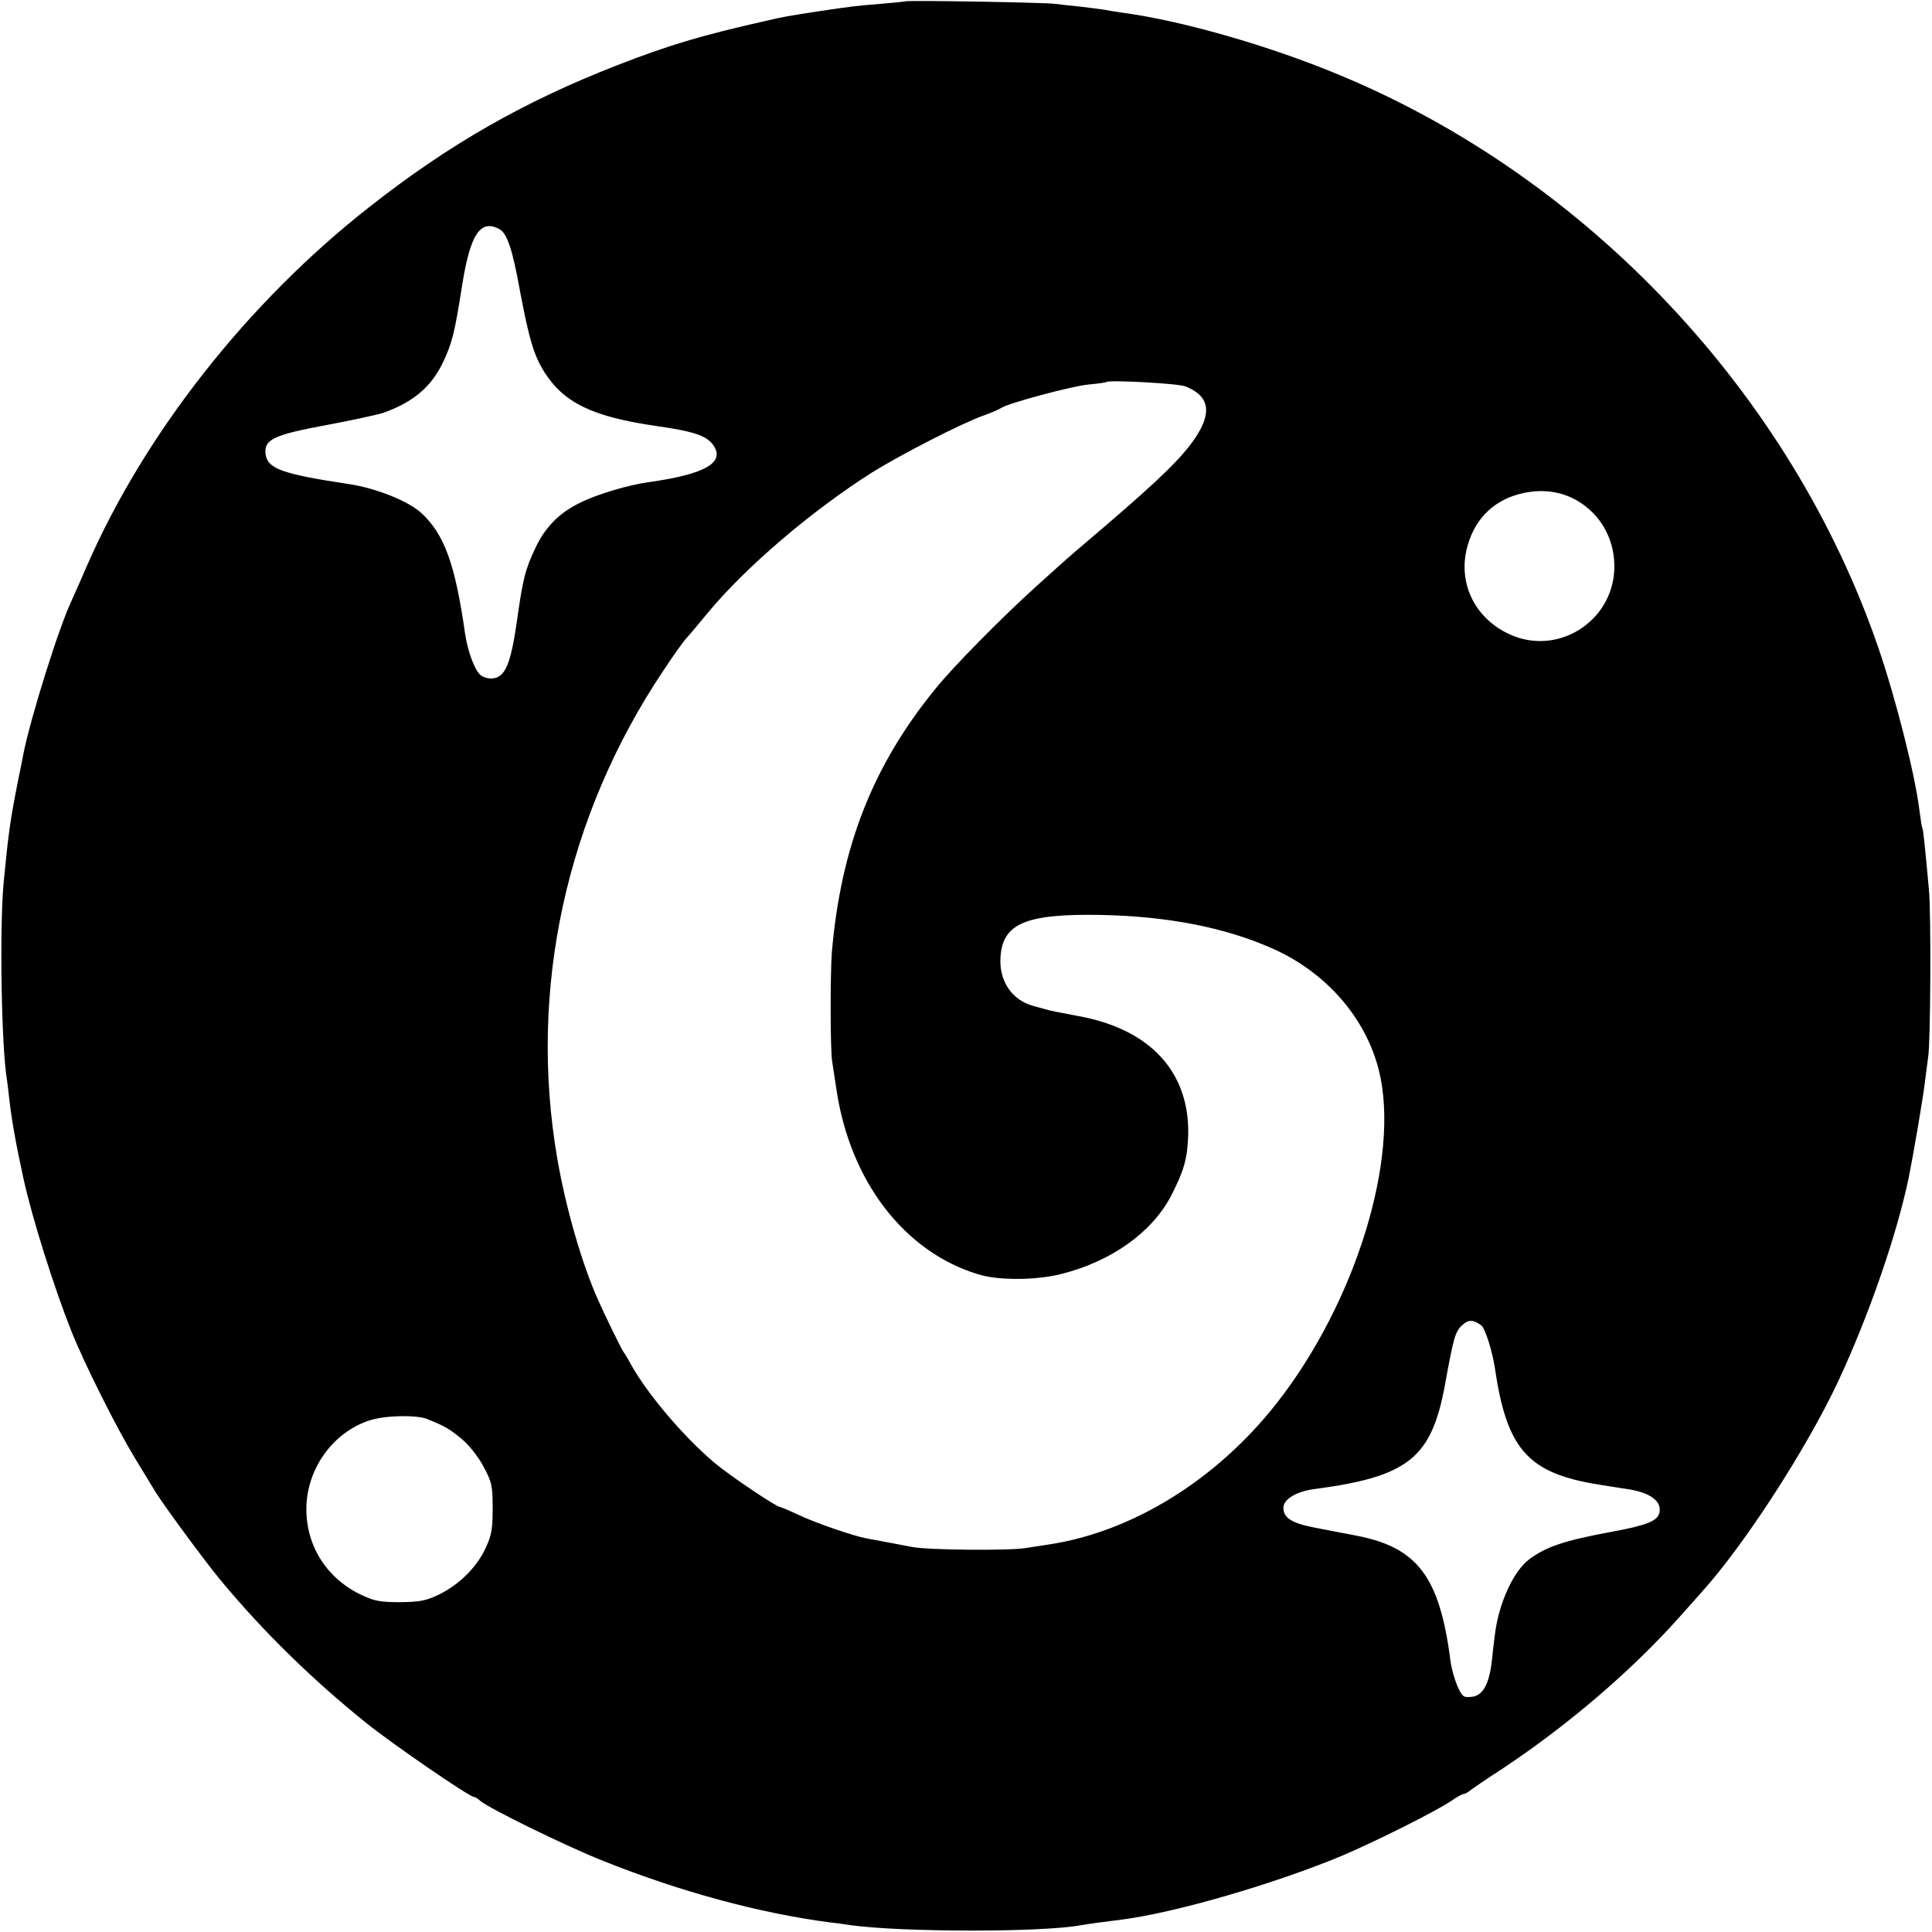 <?xml version="1.0" standalone="no"?>
<!DOCTYPE svg PUBLIC "-//W3C//DTD SVG 20010904//EN"
 "http://www.w3.org/TR/2001/REC-SVG-20010904/DTD/svg10.dtd">
<svg version="1.0" xmlns="http://www.w3.org/2000/svg"
 width="700pt" height="700pt" viewBox="0 0 700 700"
 preserveAspectRatio="xMidYMid meet">
<g transform="translate(0,700) scale(0.1,-0.1)"
fill="#000000" stroke="none">
<path d="M3278 6995 c-1 -1 -41 -5 -88 -9 -87 -7 -105 -9 -225 -27 -116 -18
-123 -19 -192 -35 -234 -53 -348 -87 -536 -160 -339 -132 -612 -288 -900 -515
-440 -345 -813 -820 -1022 -1299 -25 -58 -50 -114 -55 -125 -45 -93 -150 -427
-176 -560 -2 -11 -10 -54 -19 -95 -29 -147 -35 -194 -52 -370 -15 -163 -8
-592 12 -711 2 -13 6 -46 9 -74 9 -78 23 -156 51 -285 31 -142 110 -393 174
-554 49 -122 164 -351 231 -461 34 -55 66 -109 73 -120 32 -51 177 -249 236
-320 154 -186 334 -362 531 -520 92 -74 370 -265 386 -265 4 0 15 -6 23 -14
32 -28 314 -166 448 -219 278 -111 562 -188 818 -222 22 -2 56 -7 75 -10 186
-26 698 -27 838 0 16 3 104 15 147 20 194 25 552 129 799 232 122 52 338 160
394 198 20 14 40 25 45 25 4 0 13 5 20 10 7 6 62 44 124 84 232 154 465 353
637 546 27 30 63 71 81 91 154 170 380 519 495 764 111 238 213 532 256 740
16 79 54 301 59 350 4 33 9 71 11 85 9 47 11 525 3 605 -15 165 -21 220 -24
225 -2 3 -6 30 -10 60 -16 133 -86 408 -150 595 -316 918 -1052 1700 -1951
2073 -259 108 -578 199 -794 227 -19 3 -46 7 -60 10 -13 2 -52 7 -86 11 -33 3
-74 8 -90 10 -32 5 -540 14 -546 9z m-1469 -825 c28 -14 48 -74 75 -224 33
-175 50 -232 87 -292 72 -114 175 -164 410 -198 133 -19 177 -34 202 -67 47
-64 -26 -107 -233 -136 -73 -10 -187 -44 -245 -73 -78 -37 -129 -89 -165 -165
-37 -78 -46 -113 -68 -272 -22 -150 -42 -196 -86 -201 -16 -2 -36 4 -46 13
-21 19 -46 87 -55 150 -36 252 -75 358 -157 435 -47 44 -164 91 -263 106 -246
37 -297 56 -303 111 -5 51 32 68 221 103 91 17 183 37 205 44 108 38 174 94
216 181 35 74 43 107 71 285 29 181 66 237 134 200z m2486 -570 c86 -34 98
-93 36 -186 -47 -70 -124 -146 -321 -315 -80 -68 -150 -128 -156 -134 -6 -5
-51 -46 -100 -90 -124 -112 -299 -289 -365 -371 -227 -278 -342 -572 -375
-954 -6 -82 -6 -349 1 -395 3 -22 11 -69 16 -105 50 -331 246 -586 513 -667
73 -23 210 -22 301 1 182 46 328 150 398 283 47 92 59 135 62 217 7 231 -137
388 -400 435 -59 11 -101 19 -120 25 -5 2 -23 6 -40 11 -79 21 -126 91 -120
178 8 122 93 157 365 152 241 -5 447 -45 619 -121 195 -86 339 -251 387 -442
78 -314 -83 -840 -371 -1207 -217 -276 -521 -465 -825 -511 -14 -2 -52 -8 -85
-13 -61 -10 -356 -7 -410 4 -30 6 -116 22 -165 31 -48 9 -185 56 -246 85 -34
16 -65 29 -68 29 -13 0 -184 115 -236 159 -114 96 -246 252 -306 361 -10 19
-21 37 -24 40 -5 5 -67 131 -93 190 -58 129 -117 333 -148 513 -105 610 31
1240 385 1768 30 46 66 96 78 111 13 14 50 58 82 97 138 167 380 373 597 510
103 64 324 178 404 206 28 10 55 22 61 26 21 17 261 81 319 86 33 3 62 7 64 9
9 8 259 -5 286 -16z m1434 -423 c79 -53 123 -141 120 -239 -7 -192 -207 -316
-380 -236 -128 59 -190 190 -151 323 29 101 101 168 204 189 76 16 147 3 207
-37z m-361 -2980 c13 -11 38 -89 48 -152 42 -289 116 -377 353 -420 42 -7 98
-16 126 -20 84 -12 128 -45 117 -87 -7 -29 -47 -45 -173 -68 -172 -32 -238
-54 -300 -101 -57 -44 -110 -161 -123 -274 -3 -22 -8 -65 -11 -95 -10 -84 -33
-124 -73 -128 -30 -3 -34 0 -52 40 -10 24 -22 66 -25 93 -39 302 -119 408
-340 451 -41 8 -109 21 -151 29 -83 16 -114 35 -114 72 0 31 48 60 114 68 338
45 422 112 471 375 31 171 37 193 60 216 24 24 43 24 73 1z m-3821 -338 c64
-26 80 -35 124 -71 27 -22 60 -63 80 -100 31 -58 34 -70 34 -153 0 -76 -4 -98
-26 -145 -32 -69 -96 -132 -168 -167 -47 -23 -70 -27 -141 -28 -71 0 -94 4
-140 26 -125 59 -200 176 -200 311 0 145 96 279 230 322 55 18 169 20 207 5z"/>
</g>
</svg>
